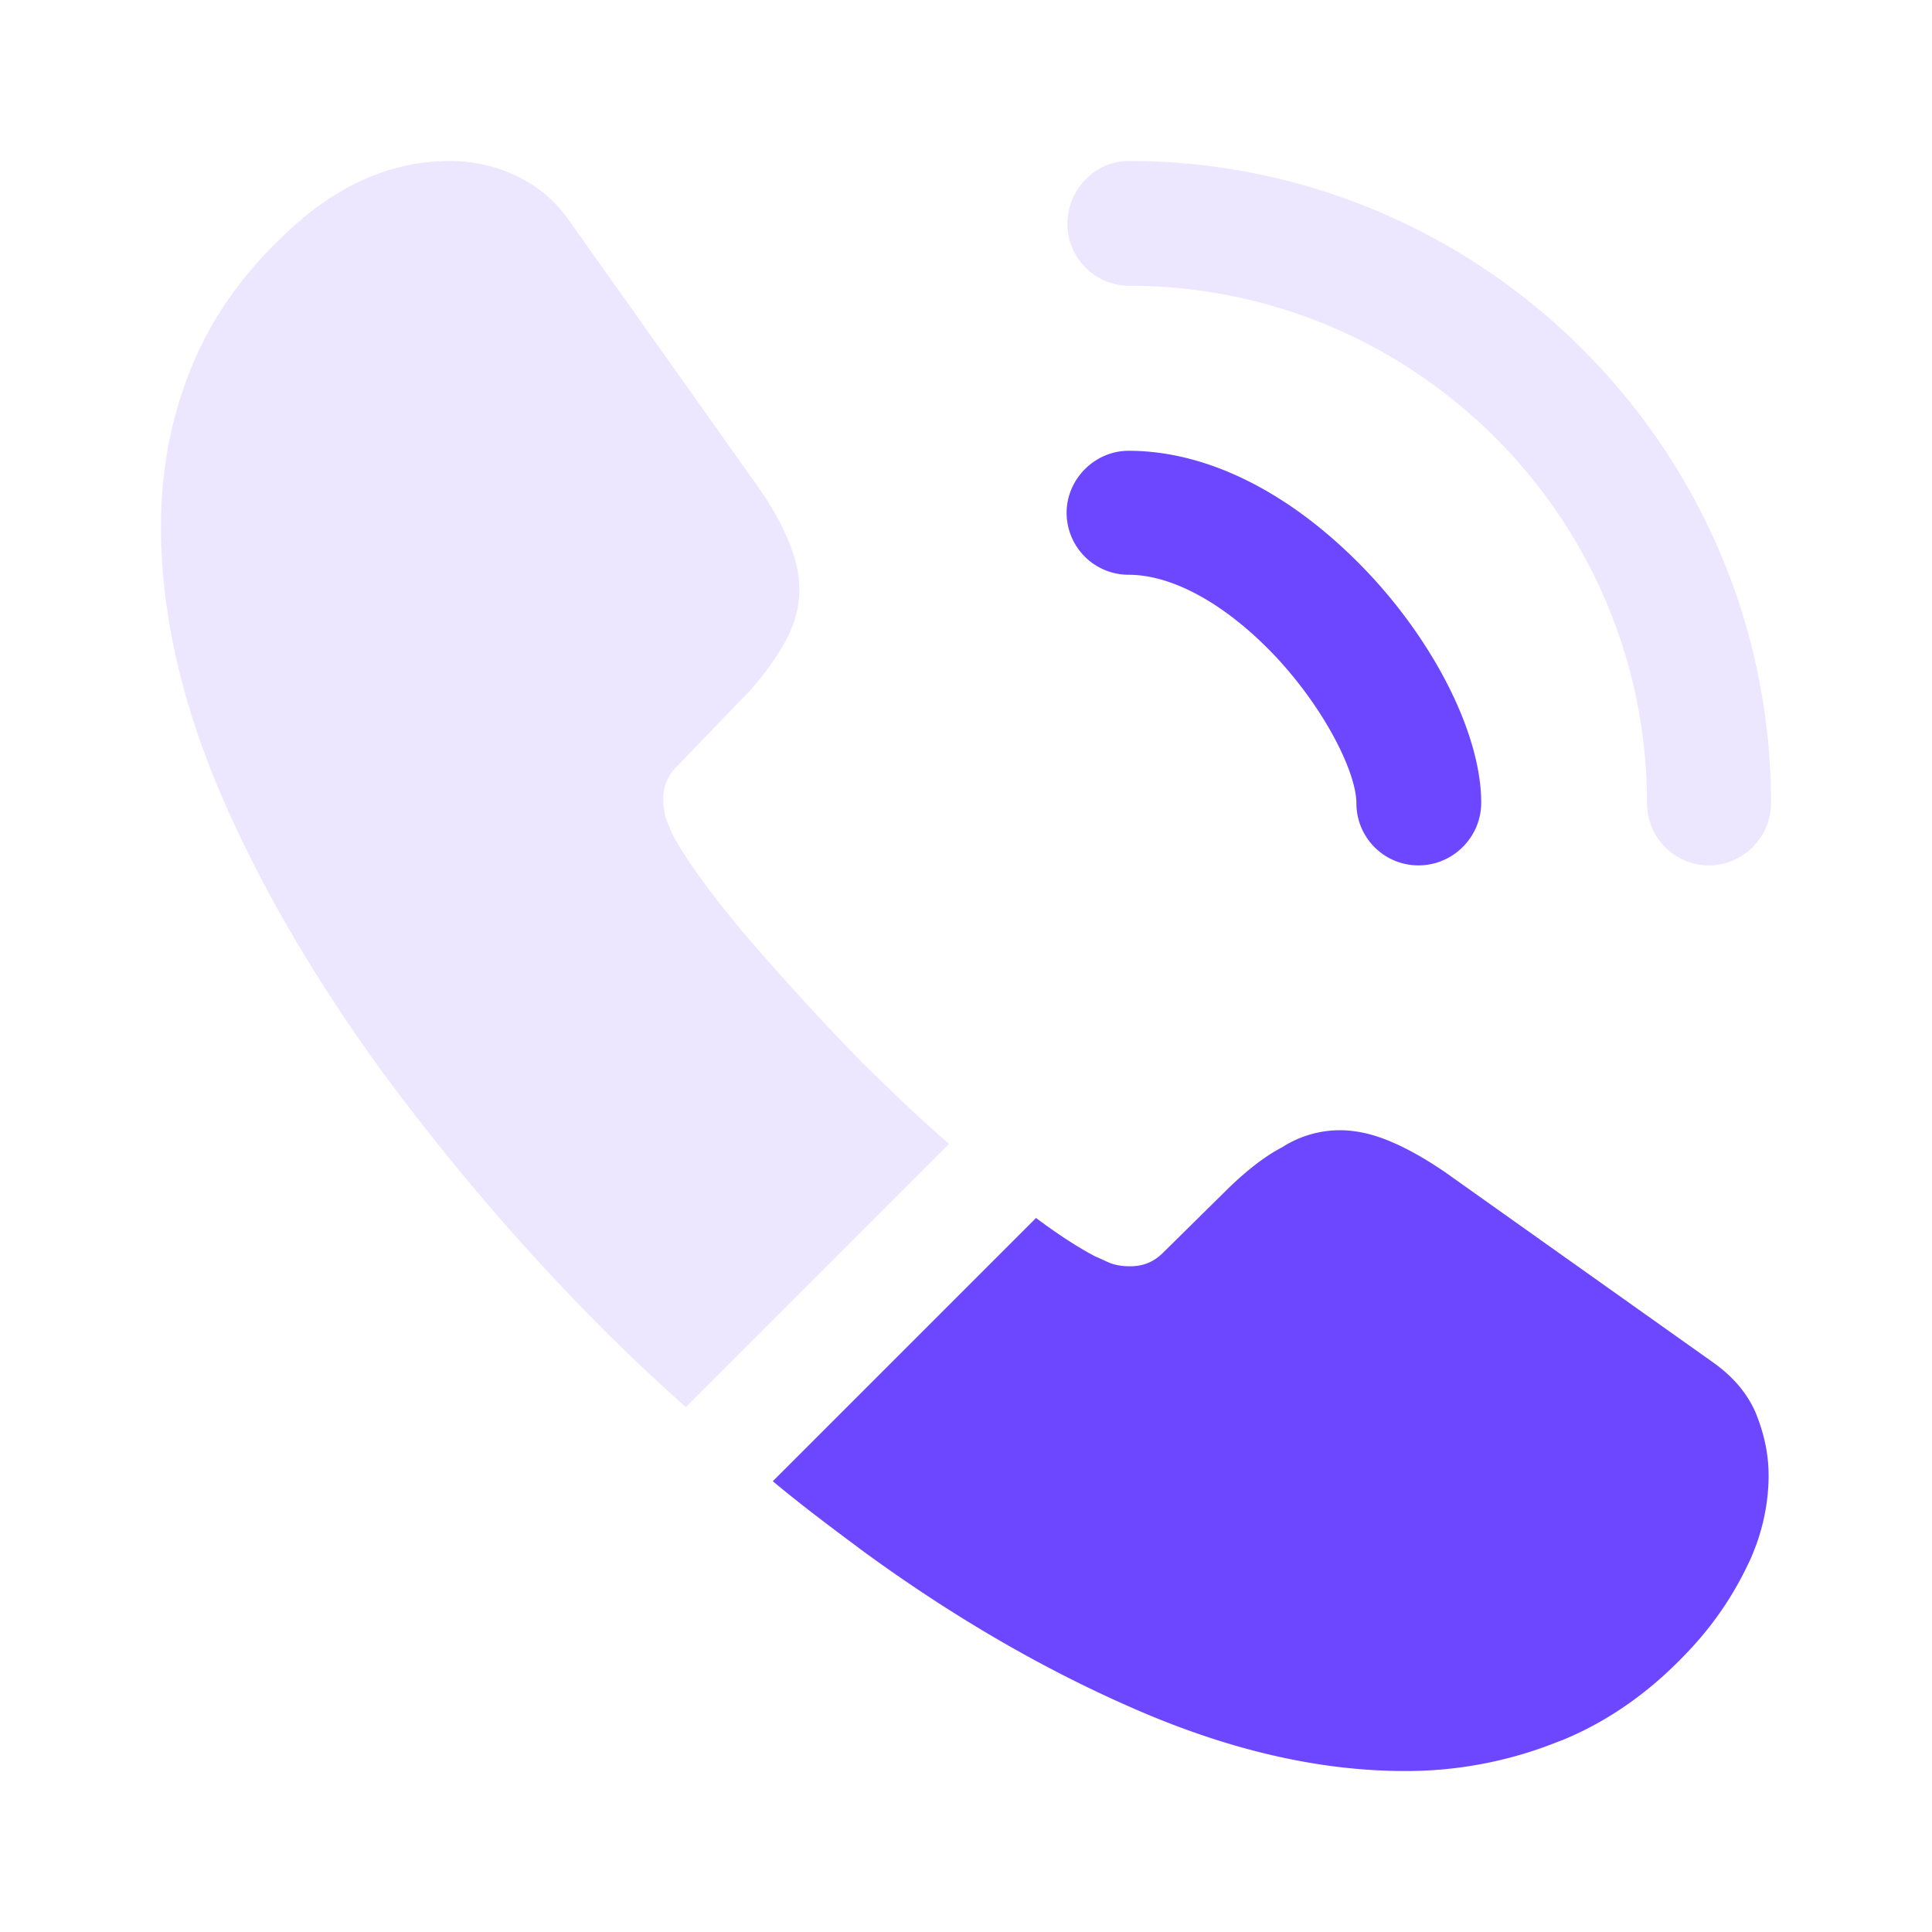<svg xmlns="http://www.w3.org/2000/svg" width="40" height="40" fill="none"><path fill="#6C47FF" d="M29.367 17.917a1.284 1.284 0 0 1-1.284-1.284c0-.616-.616-1.9-1.65-3.016-1.016-1.084-2.133-1.717-3.066-1.717a1.284 1.284 0 0 1-1.284-1.283c0-.7.584-1.284 1.284-1.284 1.666 0 3.416.9 4.95 2.517 1.433 1.517 2.35 3.4 2.35 4.767 0 .716-.584 1.3-1.3 1.3z"/><path fill="#D1C1FD" d="M35.383 17.917a1.284 1.284 0 0 1-1.283-1.284c0-5.916-4.817-10.716-10.717-10.716A1.284 1.284 0 0 1 22.1 4.633c0-.7.567-1.3 1.267-1.3 7.333 0 13.3 5.967 13.3 13.3 0 .7-.584 1.284-1.284 1.284zM19.65 23.683l-5.45 5.45a41.037 41.037 0 0 1-1.75-1.65 47.358 47.358 0 0 1-4.65-5.45c-1.367-1.9-2.467-3.8-3.267-5.683-.8-1.9-1.2-3.717-1.2-5.45 0-1.133.2-2.217.6-3.217.4-1.016 1.034-1.95 1.917-2.783 1.067-1.05 2.233-1.567 3.467-1.567.466 0 .933.1 1.35.3.433.2.816.5 1.116.934l3.867 5.45c.3.416.517.8.667 1.166.15.35.233.7.233 1.017 0 .4-.117.8-.35 1.183a5.663 5.663 0 0 1-.933 1.184L14 15.883a.892.892 0 0 0-.267.667c0 .133.017.25.05.383.05.134.1.234.134.334.3.55.816 1.266 1.55 2.133.75.867 1.55 1.75 2.416 2.633.6.584 1.184 1.15 1.767 1.65z" opacity=".4"/><path fill="#6C47FF" d="M36.617 30.55c0 .467-.084.95-.25 1.417-.05.133-.1.266-.167.4-.283.6-.65 1.166-1.133 1.7-.817.9-1.717 1.55-2.734 1.966-.016 0-.033.017-.05.017a8.42 8.42 0 0 1-3.2.617c-1.7 0-3.516-.4-5.433-1.217-1.917-.817-3.833-1.917-5.733-3.3-.65-.483-1.3-.967-1.917-1.483l5.45-5.45c.467.35.883.616 1.233.8.084.033.184.083.3.133.134.05.267.067.417.067.283 0 .5-.1.683-.284l1.267-1.25c.417-.416.817-.733 1.2-.933a2.22 2.22 0 0 1 1.183-.35c.317 0 .65.067 1.017.217.367.15.75.366 1.167.65l5.516 3.916c.434.3.734.65.917 1.067.167.417.267.833.267 1.3z"/></svg>